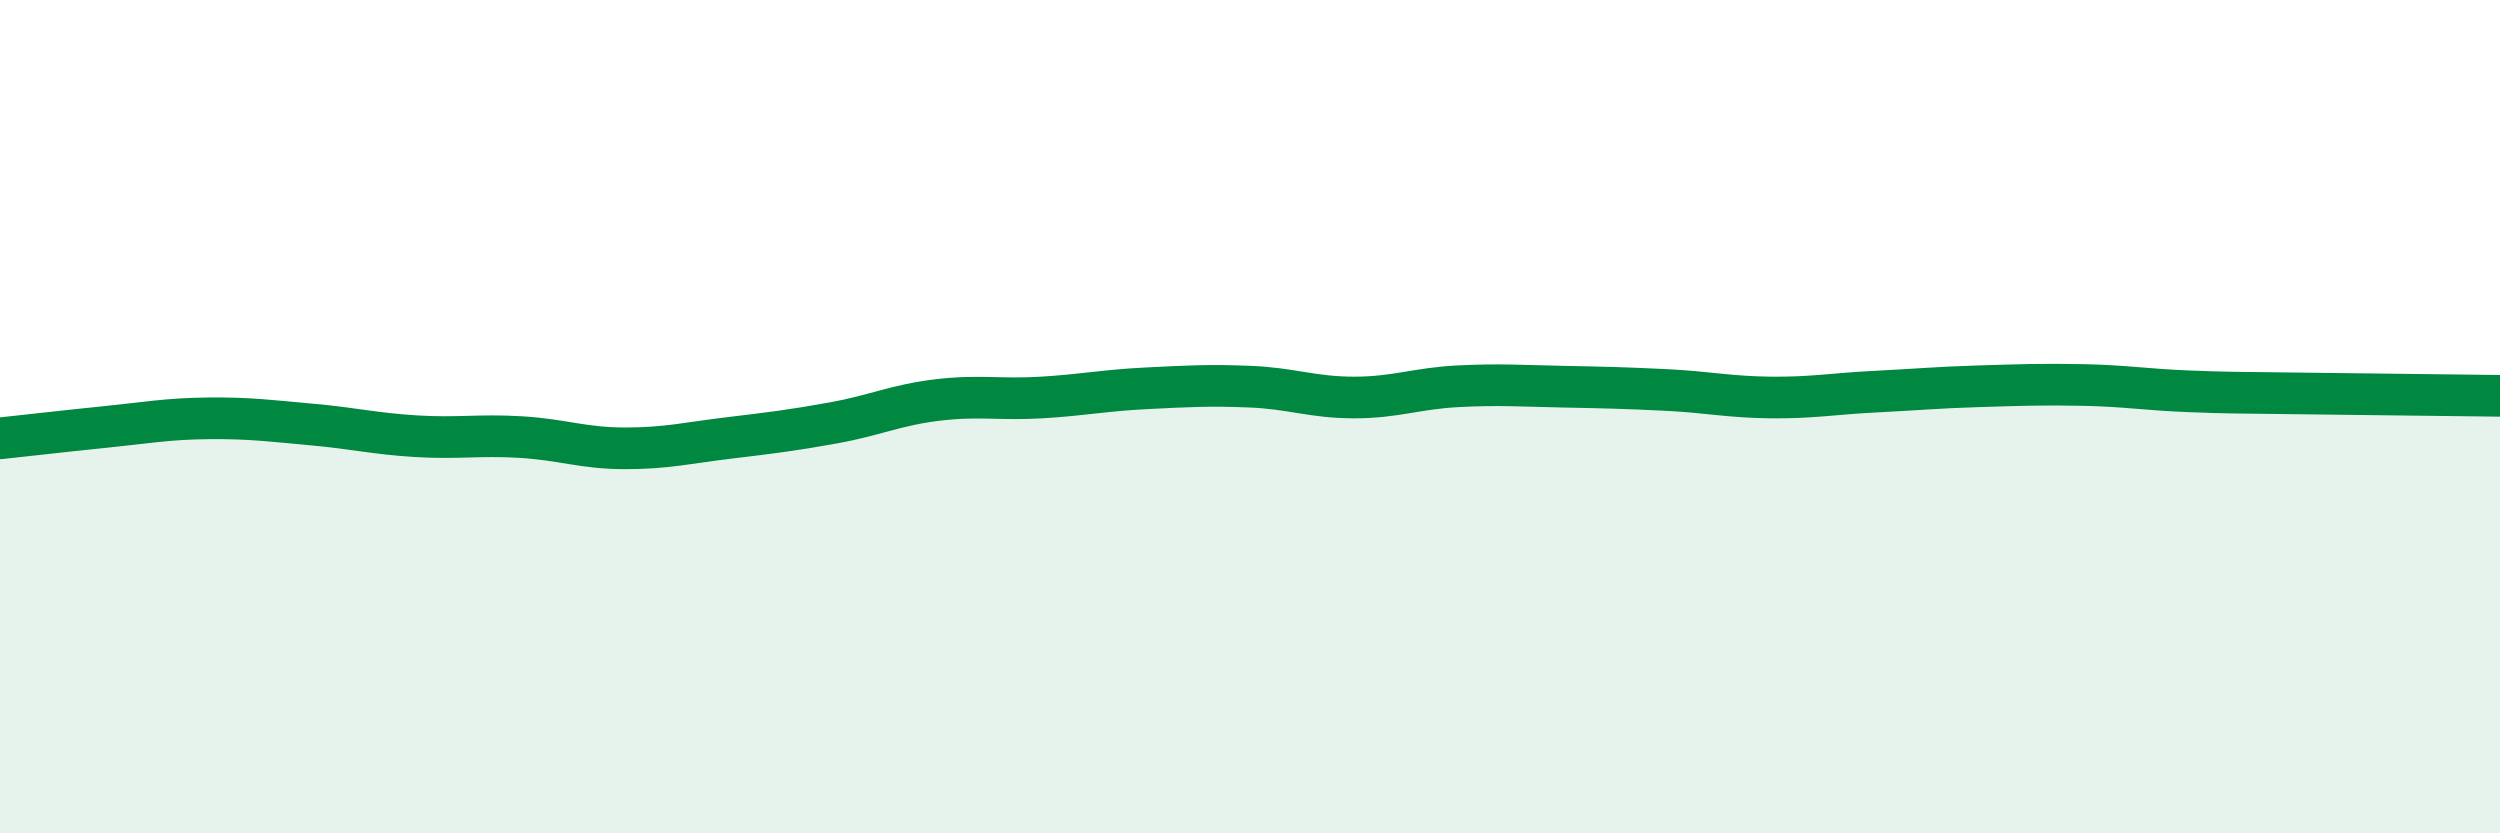 
    <svg width="60" height="20" viewBox="0 0 60 20" xmlns="http://www.w3.org/2000/svg">
      <path
        d="M 0,10.52 C 0.5,10.47 1.5,10.35 2.5,10.25 C 3.5,10.15 4,10.05 5,10.04 C 6,10.03 6.5,10.1 7.5,10.19 C 8.5,10.28 9,10.41 10,10.47 C 11,10.53 11.5,10.43 12.5,10.49 C 13.5,10.55 14,10.76 15,10.76 C 16,10.76 16.5,10.63 17.5,10.51 C 18.5,10.39 19,10.33 20,10.15 C 21,9.97 21.5,9.72 22.5,9.6 C 23.5,9.48 24,9.6 25,9.54 C 26,9.48 26.5,9.37 27.5,9.32 C 28.5,9.27 29,9.24 30,9.28 C 31,9.32 31.5,9.54 32.5,9.54 C 33.5,9.54 34,9.32 35,9.27 C 36,9.22 36.5,9.26 37.5,9.28 C 38.5,9.3 39,9.31 40,9.36 C 41,9.41 41.5,9.53 42.5,9.54 C 43.5,9.55 44,9.45 45,9.4 C 46,9.35 46.5,9.3 47.5,9.27 C 48.5,9.24 49,9.22 50,9.24 C 51,9.26 51.5,9.35 52.5,9.39 C 53.5,9.43 53.5,9.42 55,9.44 C 56.5,9.46 59,9.49 60,9.5L60 20L0 20Z"
        fill="#008740"
        opacity="0.1"
        stroke-linecap="round"
        stroke-linejoin="round"
      />
      <path
        d="M 0,10.52 C 0.5,10.47 1.5,10.35 2.5,10.25 C 3.5,10.15 4,10.05 5,10.04 C 6,10.03 6.5,10.1 7.5,10.19 C 8.5,10.28 9,10.41 10,10.47 C 11,10.53 11.5,10.43 12.5,10.49 C 13.5,10.55 14,10.76 15,10.76 C 16,10.76 16.5,10.63 17.5,10.51 C 18.5,10.39 19,10.33 20,10.15 C 21,9.97 21.5,9.72 22.5,9.6 C 23.5,9.48 24,9.6 25,9.54 C 26,9.48 26.5,9.37 27.5,9.32 C 28.5,9.27 29,9.24 30,9.28 C 31,9.32 31.5,9.54 32.5,9.54 C 33.5,9.54 34,9.32 35,9.27 C 36,9.22 36.5,9.26 37.5,9.28 C 38.5,9.3 39,9.31 40,9.36 C 41,9.41 41.5,9.53 42.5,9.54 C 43.5,9.55 44,9.45 45,9.4 C 46,9.35 46.5,9.3 47.5,9.27 C 48.5,9.24 49,9.22 50,9.24 C 51,9.26 51.5,9.35 52.5,9.39 C 53.5,9.43 53.5,9.42 55,9.44 C 56.5,9.46 59,9.49 60,9.5"
        stroke="#008740"
        stroke-width="1"
        fill="none"
        stroke-linecap="round"
        stroke-linejoin="round"
      />
    </svg>
  